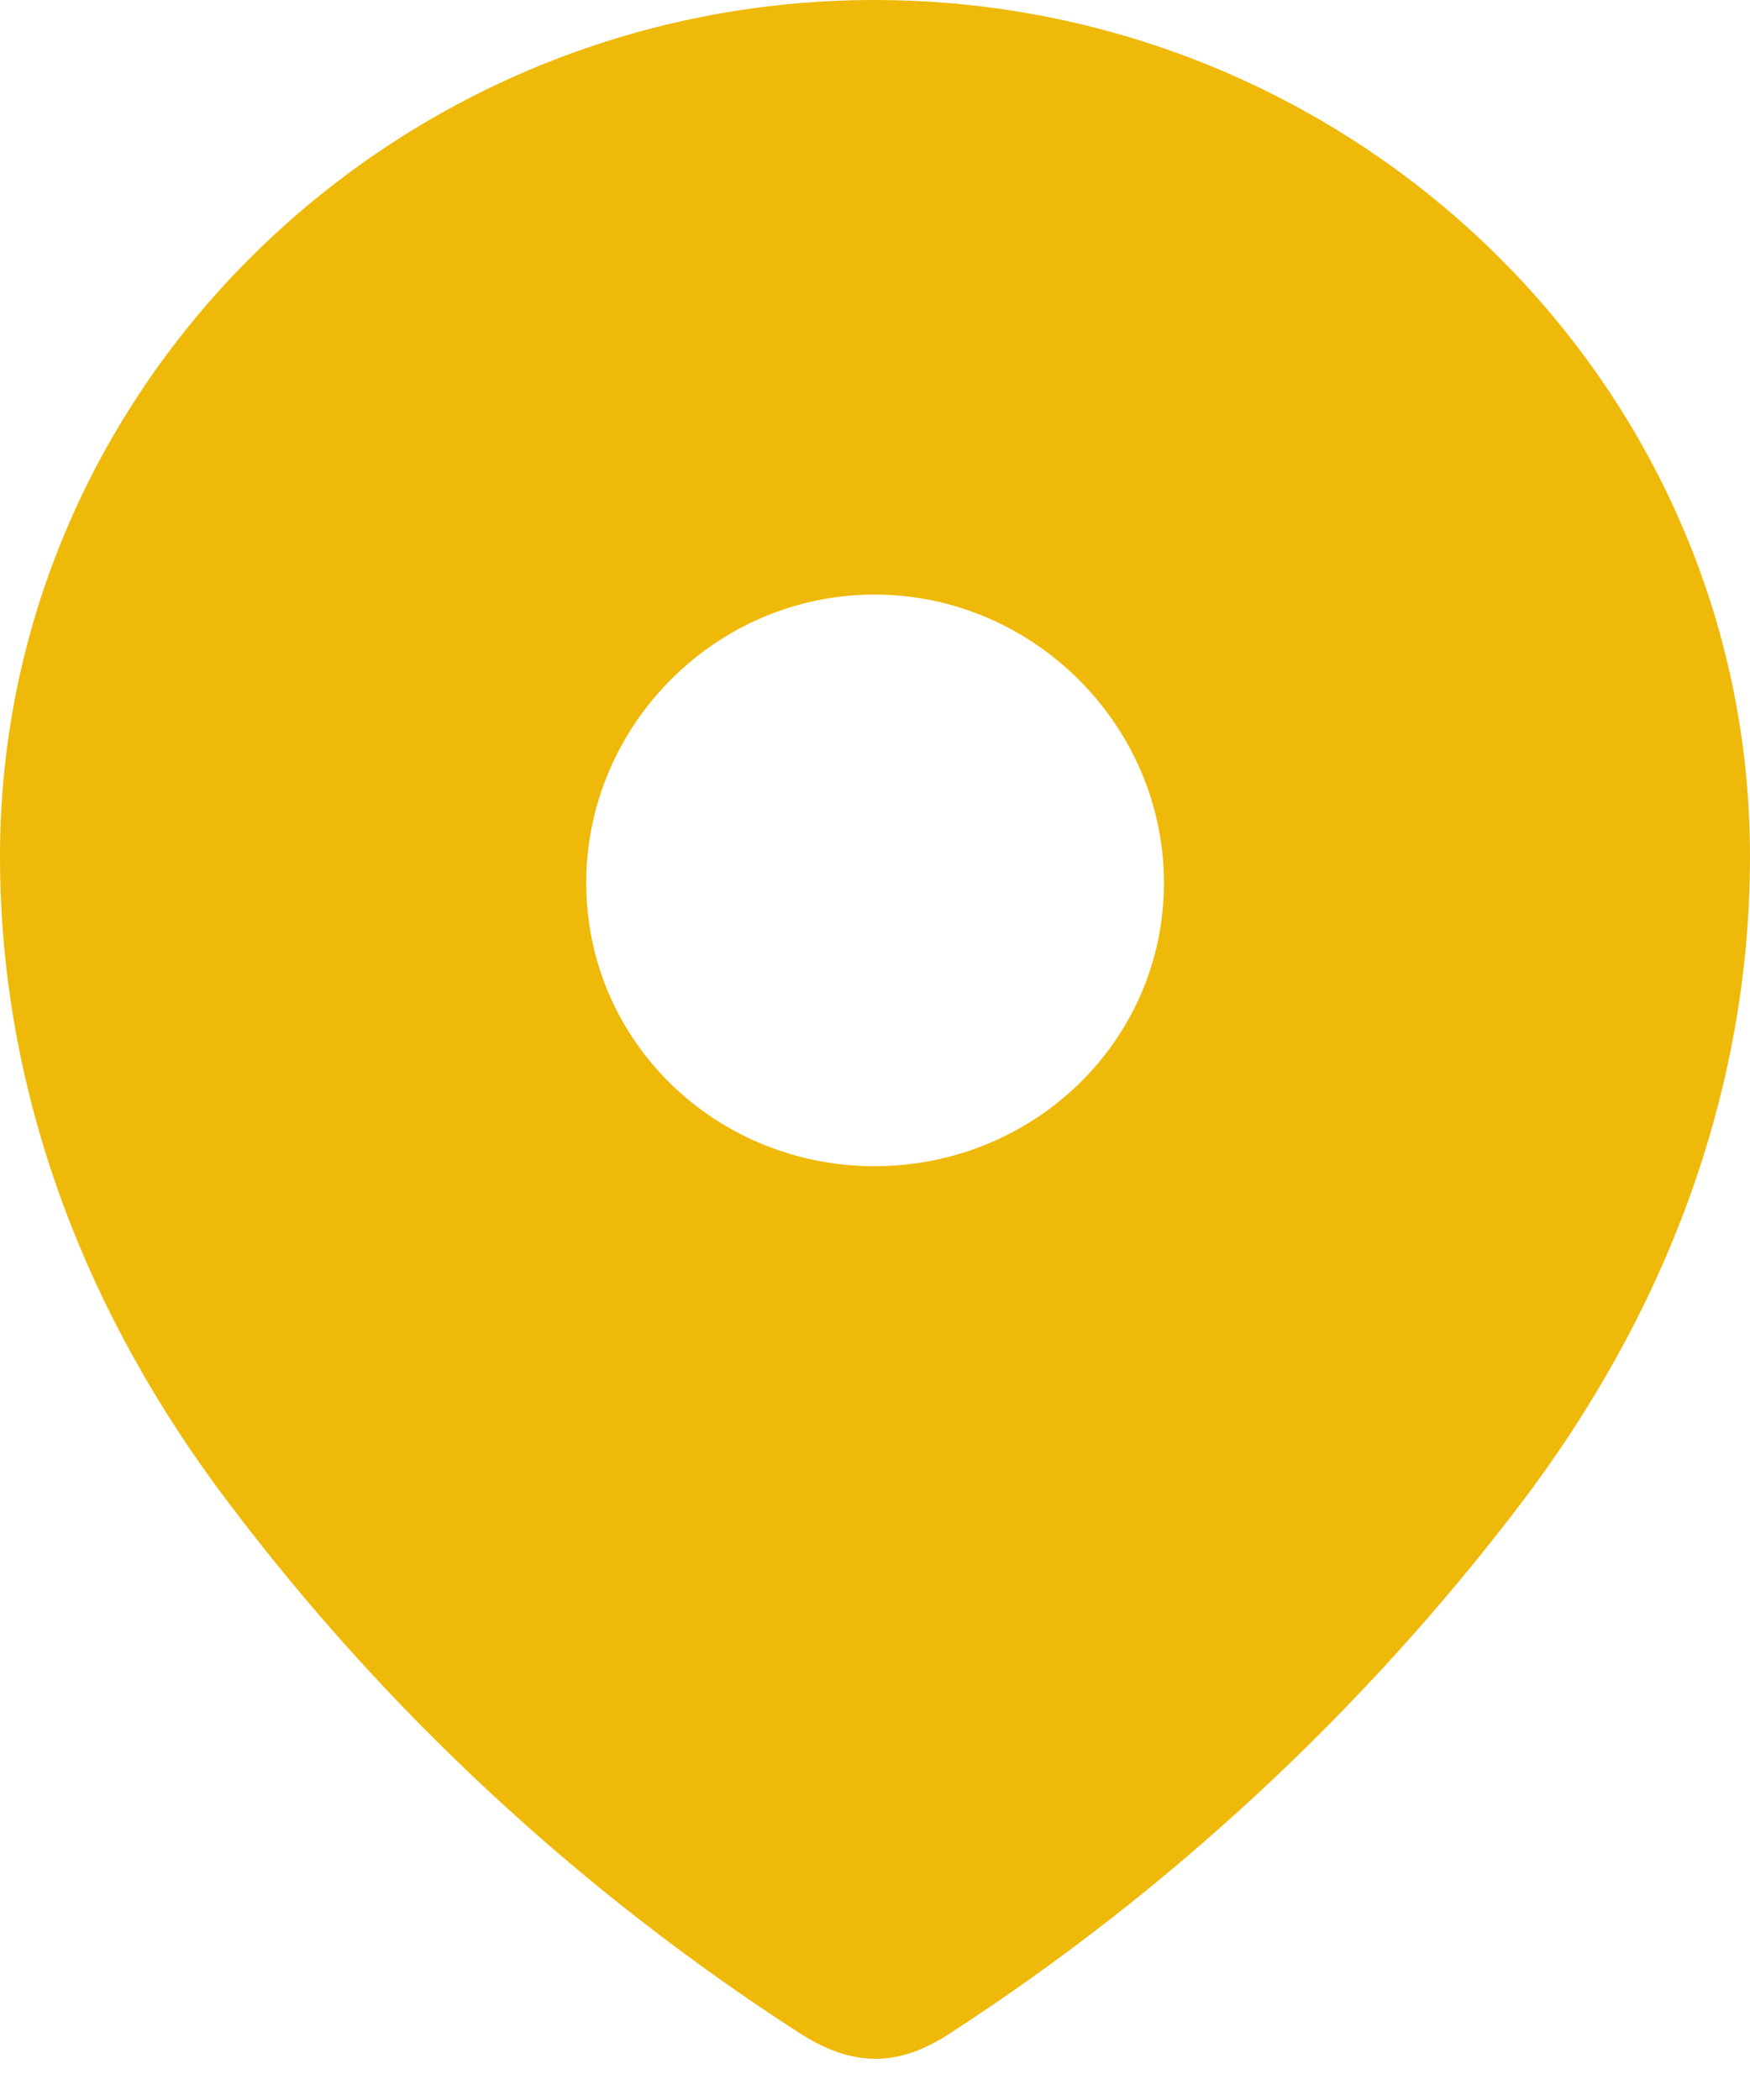 <svg width="20" height="24" viewBox="0 0 20 24" fill="none" xmlns="http://www.w3.org/2000/svg">
<path fill-rule="evenodd" clip-rule="evenodd" d="M0 9.786C0 4.374 4.522 0 9.992 0C15.478 0 20 4.374 20 9.786C20 12.513 19.008 15.044 17.376 17.19C15.575 19.557 13.355 21.619 10.857 23.238C10.285 23.612 9.769 23.64 9.142 23.238C6.629 21.619 4.41 19.557 2.624 17.19C0.991 15.044 0 12.513 0 9.786ZM6.7 10.089C6.7 11.902 8.18 13.328 9.994 13.328C11.809 13.328 13.302 11.902 13.302 10.089C13.302 8.29 11.809 6.795 9.994 6.795C8.18 6.795 6.7 8.29 6.7 10.089Z" fill="#EFB90A"/>
</svg>
